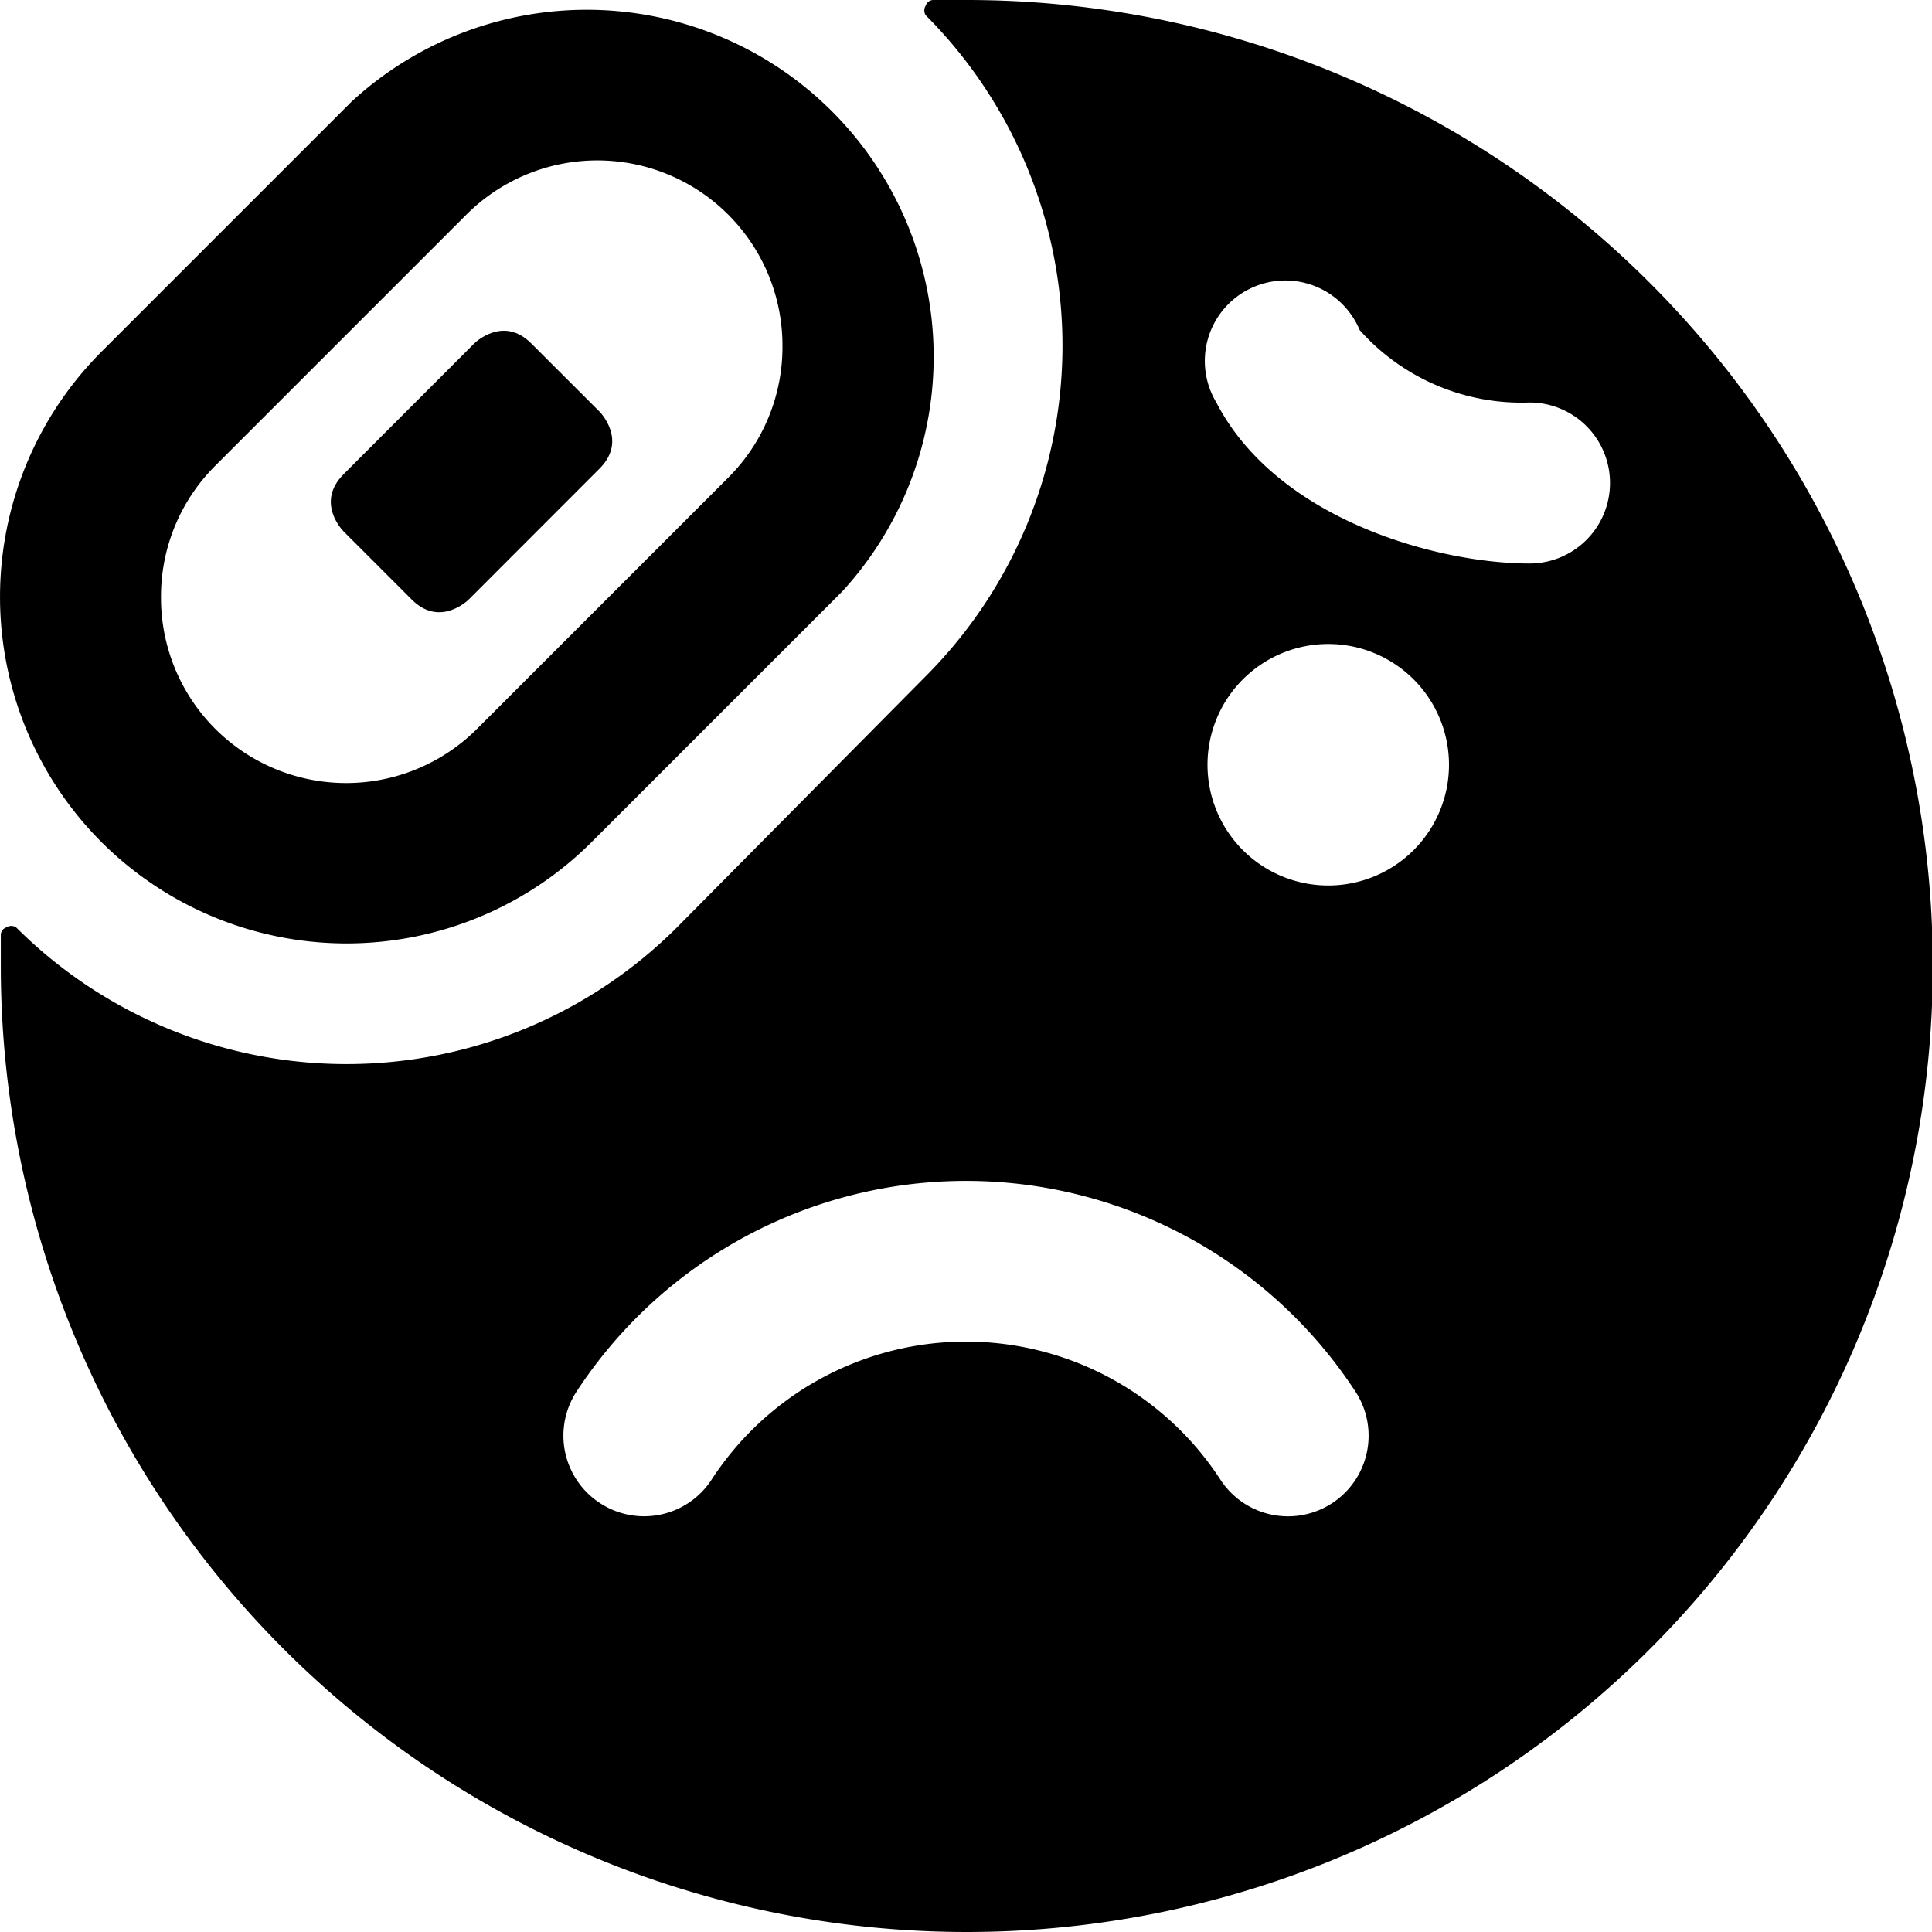 <svg xmlns="http://www.w3.org/2000/svg" viewBox="0 0 24 24"><g><path d="M12 0h-0.4a0.1 0.1 0 0 0 -0.1 0.07 0.11 0.11 0 0 0 0 0.12 5.81 5.81 0 0 1 0 8.21l-3.09 3.12a5.81 5.81 0 0 1 -8.21 0 0.11 0.11 0 0 0 -0.12 0 0.1 0.1 0 0 0 -0.07 0.1l0 0.4A12 12 0 1 0 12 0Zm7 7c-1.15 0 -3.14 -0.55 -3.89 -2a1 1 0 1 1 1.78 -0.9A2.69 2.69 0 0 0 19 5a1 1 0 0 1 0 2Zm-2.5 1A1.5 1.5 0 1 1 15 9.5 1.5 1.5 0 0 1 16.5 8Zm-9.34 9.29a5.78 5.78 0 0 1 9.68 0 1 1 0 0 1 -1.68 1.09 3.77 3.77 0 0 0 -6.32 0 1 1 0 0 1 -1.39 0.29 1 1 0 0 1 -0.29 -1.38Z" fill="#000000" stroke-width="1"></path><path d="M1.26 10.46a4.31 4.31 0 0 0 6.09 0l3.11 -3.11a4.31 4.31 0 0 0 -6.09 -6.09L1.26 4.37a4.31 4.31 0 0 0 0 6.09Zm4.53 -7.79A2.3 2.3 0 0 1 9.72 4.3a2.29 2.29 0 0 1 -0.67 1.63L5.93 9.05A2.3 2.3 0 0 1 2 7.42a2.29 2.29 0 0 1 0.67 -1.63Z" fill="#000000" stroke-width="1"></path><path d="m4.266 5.893 1.626 -1.627s0.354 -0.354 0.707 0l0.849 0.848s0.354 0.354 0 0.707L5.822 7.448s-0.353 0.354 -0.707 0L4.267 6.6s-0.354 -0.353 0 -0.707" fill="#000000" stroke-width="1"></path></g></svg>